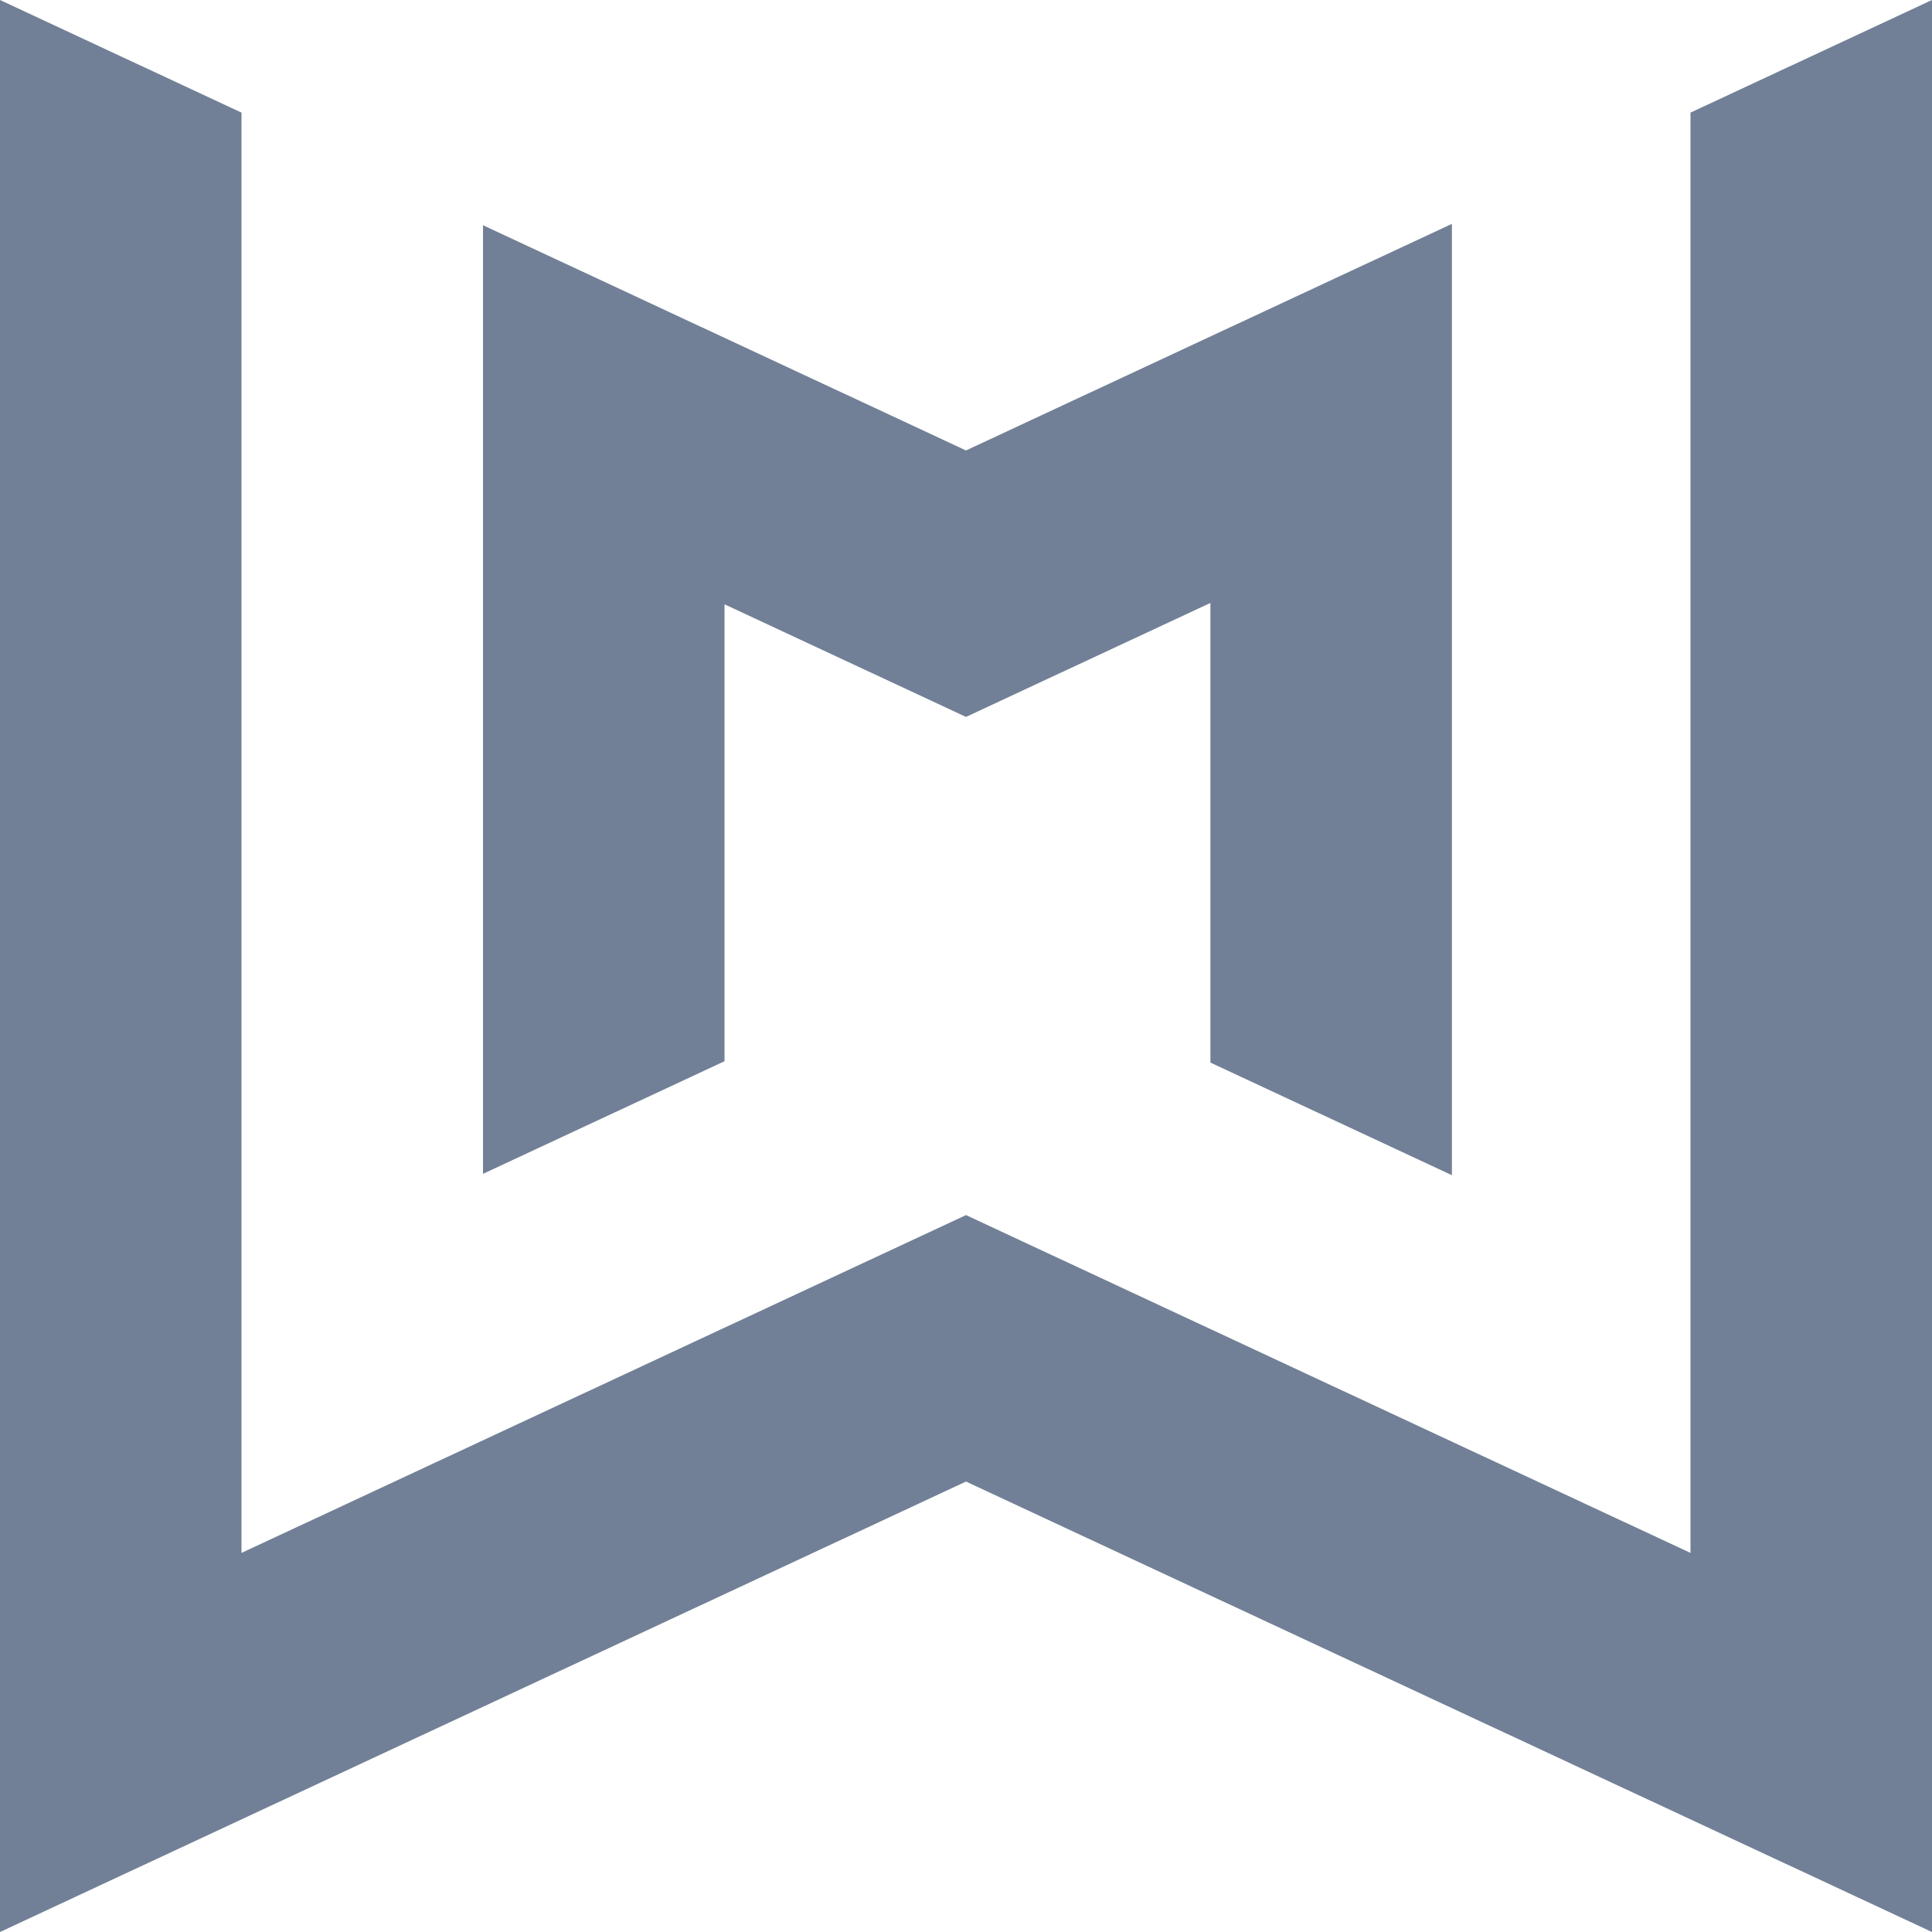 <svg xmlns="http://www.w3.org/2000/svg" viewBox="0 0 800 800">
    <defs>
        <style>.cls-1{fill:#718096;}</style>
    </defs>
    <g id="Layer_2" data-name="Layer 2">
        <g id="Layer_1-2" data-name="Layer 1">
            <polygon class="cls-1" points="601.2 92.7 601.2 486.62 501.2 439.99 501.2 249.67 400 296.86 300 250.23 300 439.43 200 486.06 200 93.26 400 186.52 601.2 92.7"/>
            <polygon class="cls-1" points="400 613.48 0 800 0 0 100 46.63 100 643.03 400 503.14 700 643.03 700 46.63 800 0 800 800 400 613.48"/>
        </g>
    </g>
</svg>